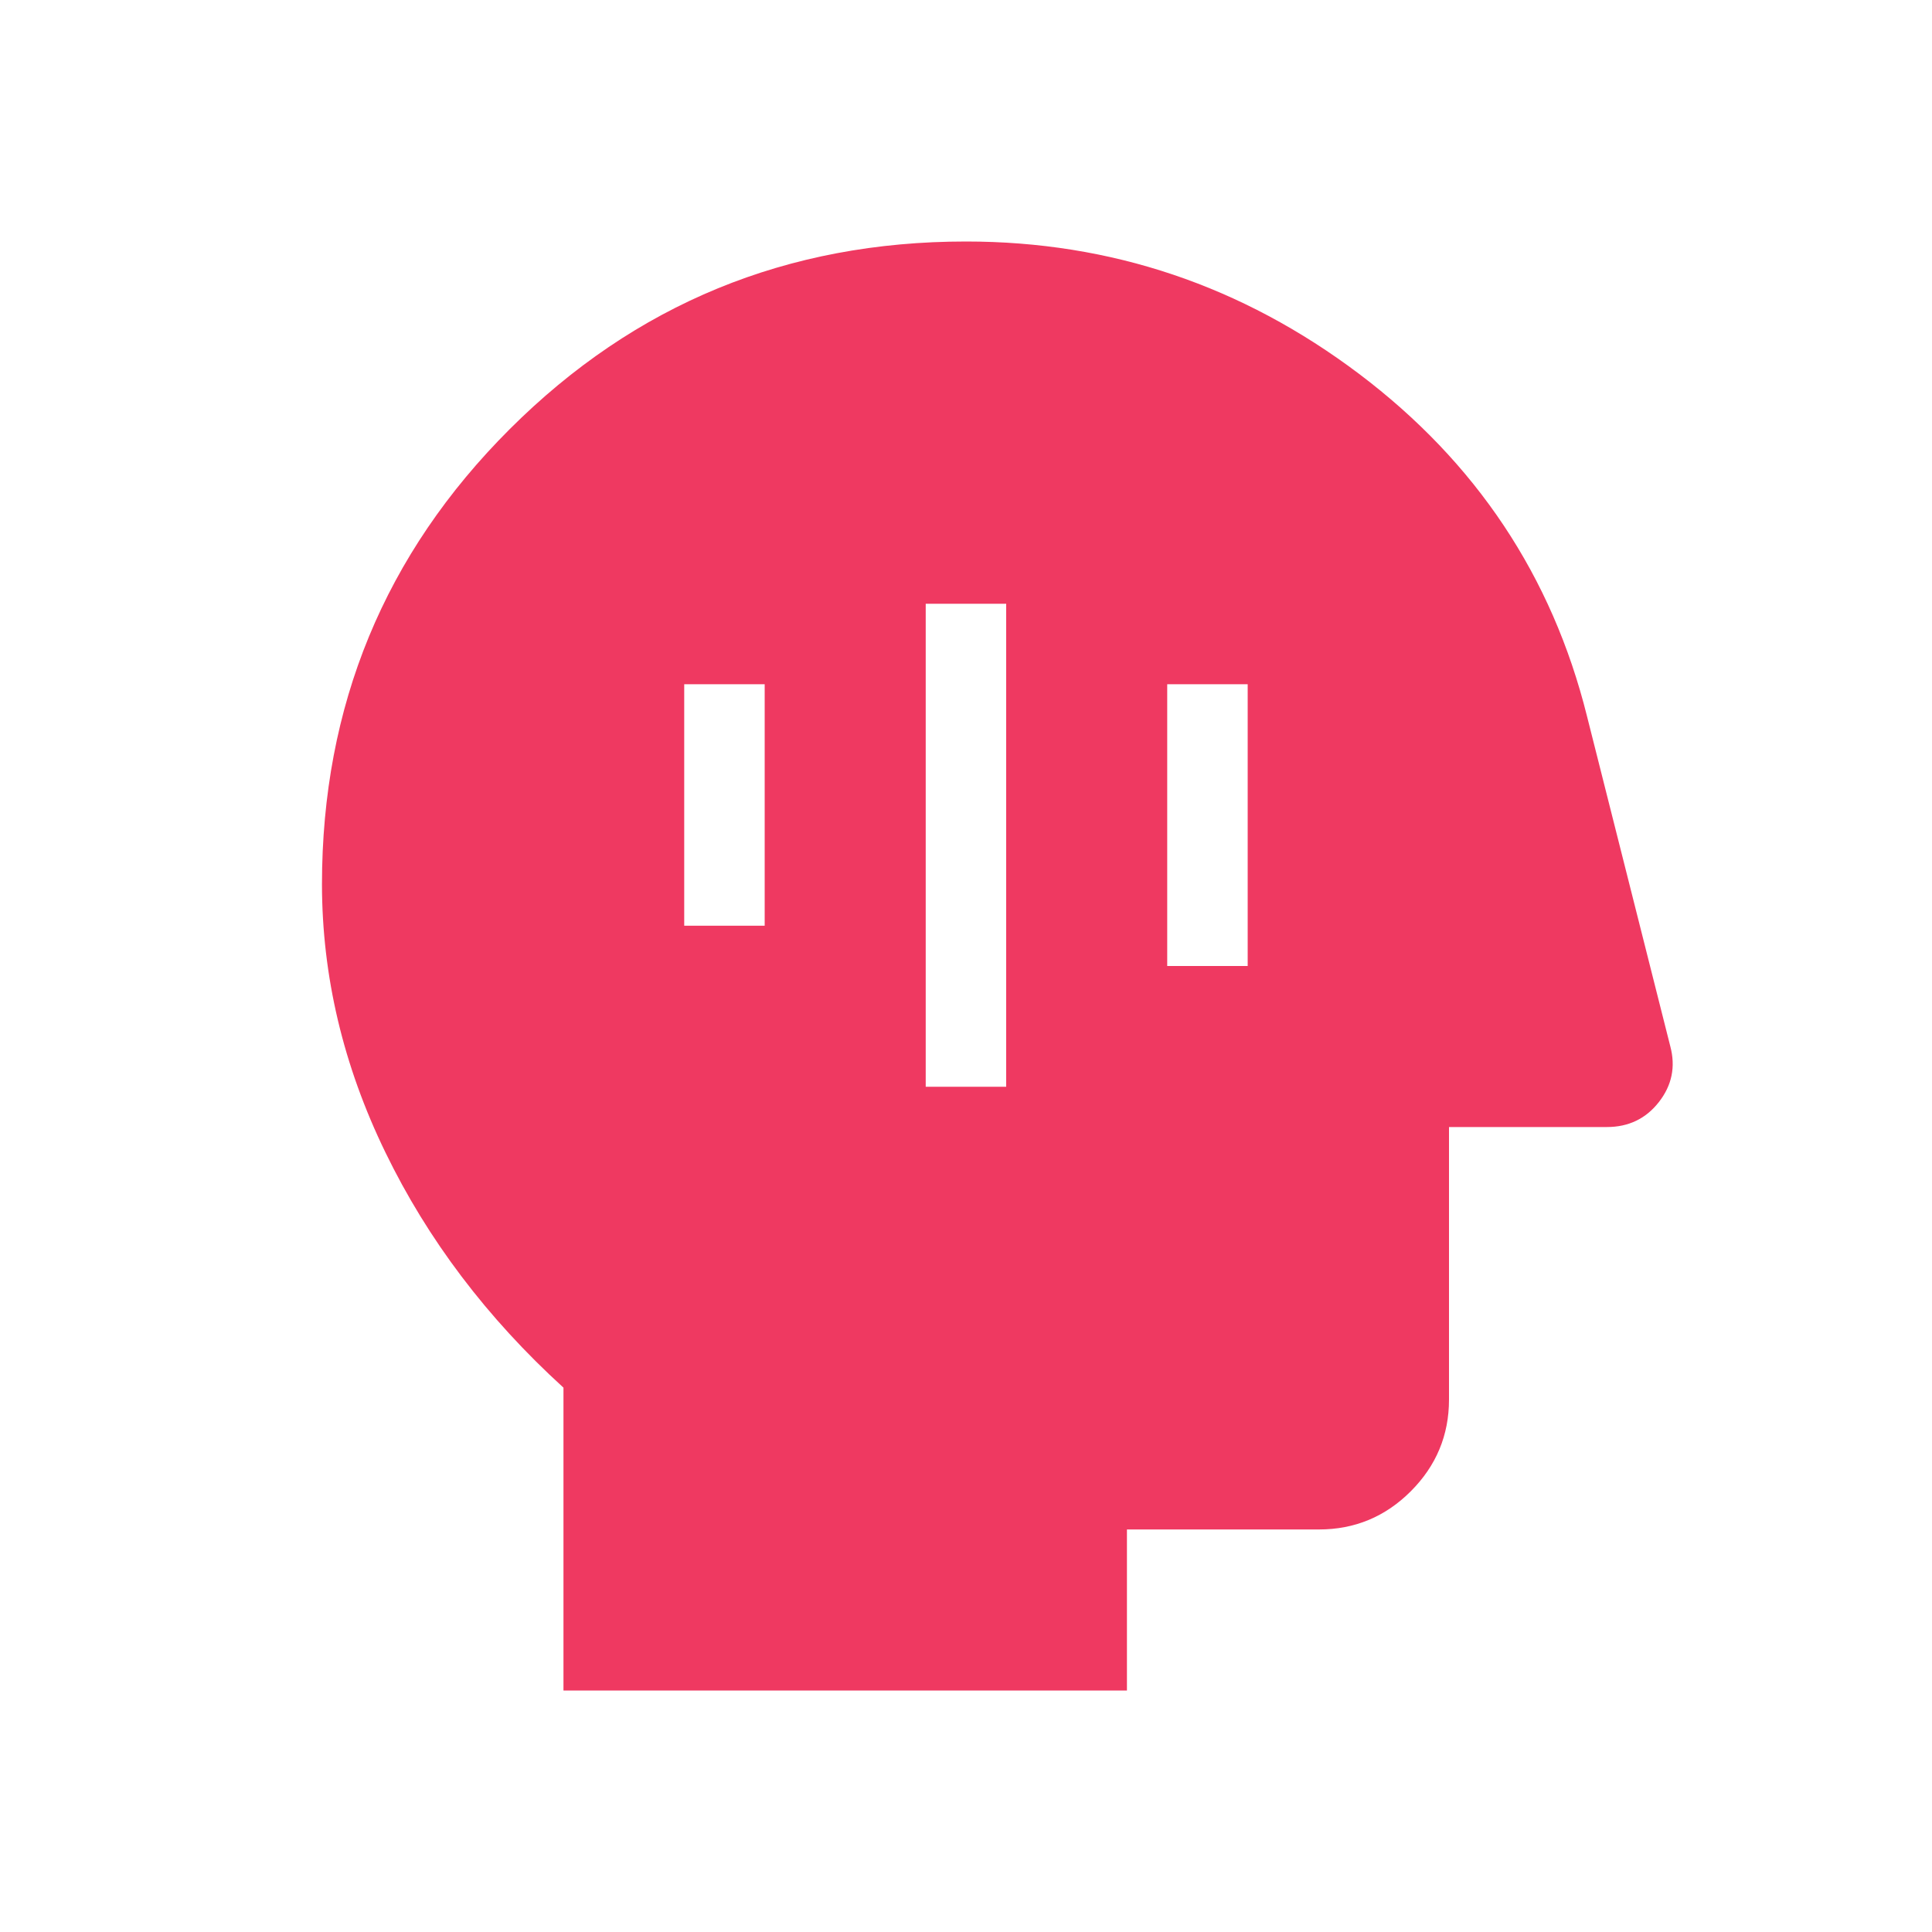 <svg xmlns="http://www.w3.org/2000/svg" fill="none" viewBox="0 0 20 20" height="20" width="20">
<path fill="#EF3961" d="M5.833 17.5V14.365C5.041 13.643 4.427 12.831 3.99 11.93C3.552 11.029 3.334 10.104 3.333 9.155C3.333 7.307 3.981 5.736 5.277 4.442C6.574 3.147 8.148 2.5 10 2.5C11.501 2.5 12.857 2.957 14.07 3.871C15.281 4.785 16.067 5.965 16.428 7.412L17.291 10.832C17.347 11.043 17.308 11.235 17.173 11.408C17.039 11.58 16.859 11.667 16.635 11.667H15V14.488C15 14.857 14.868 15.174 14.604 15.438C14.341 15.701 14.024 15.833 13.654 15.833H11.666V17.5H5.833ZM9.583 11.25H10.416V6.25H9.583V11.25ZM12.083 10H12.916V7.083H12.083V10ZM7.083 9.583H7.916V7.083H7.083V9.583Z"></path>
</svg>
